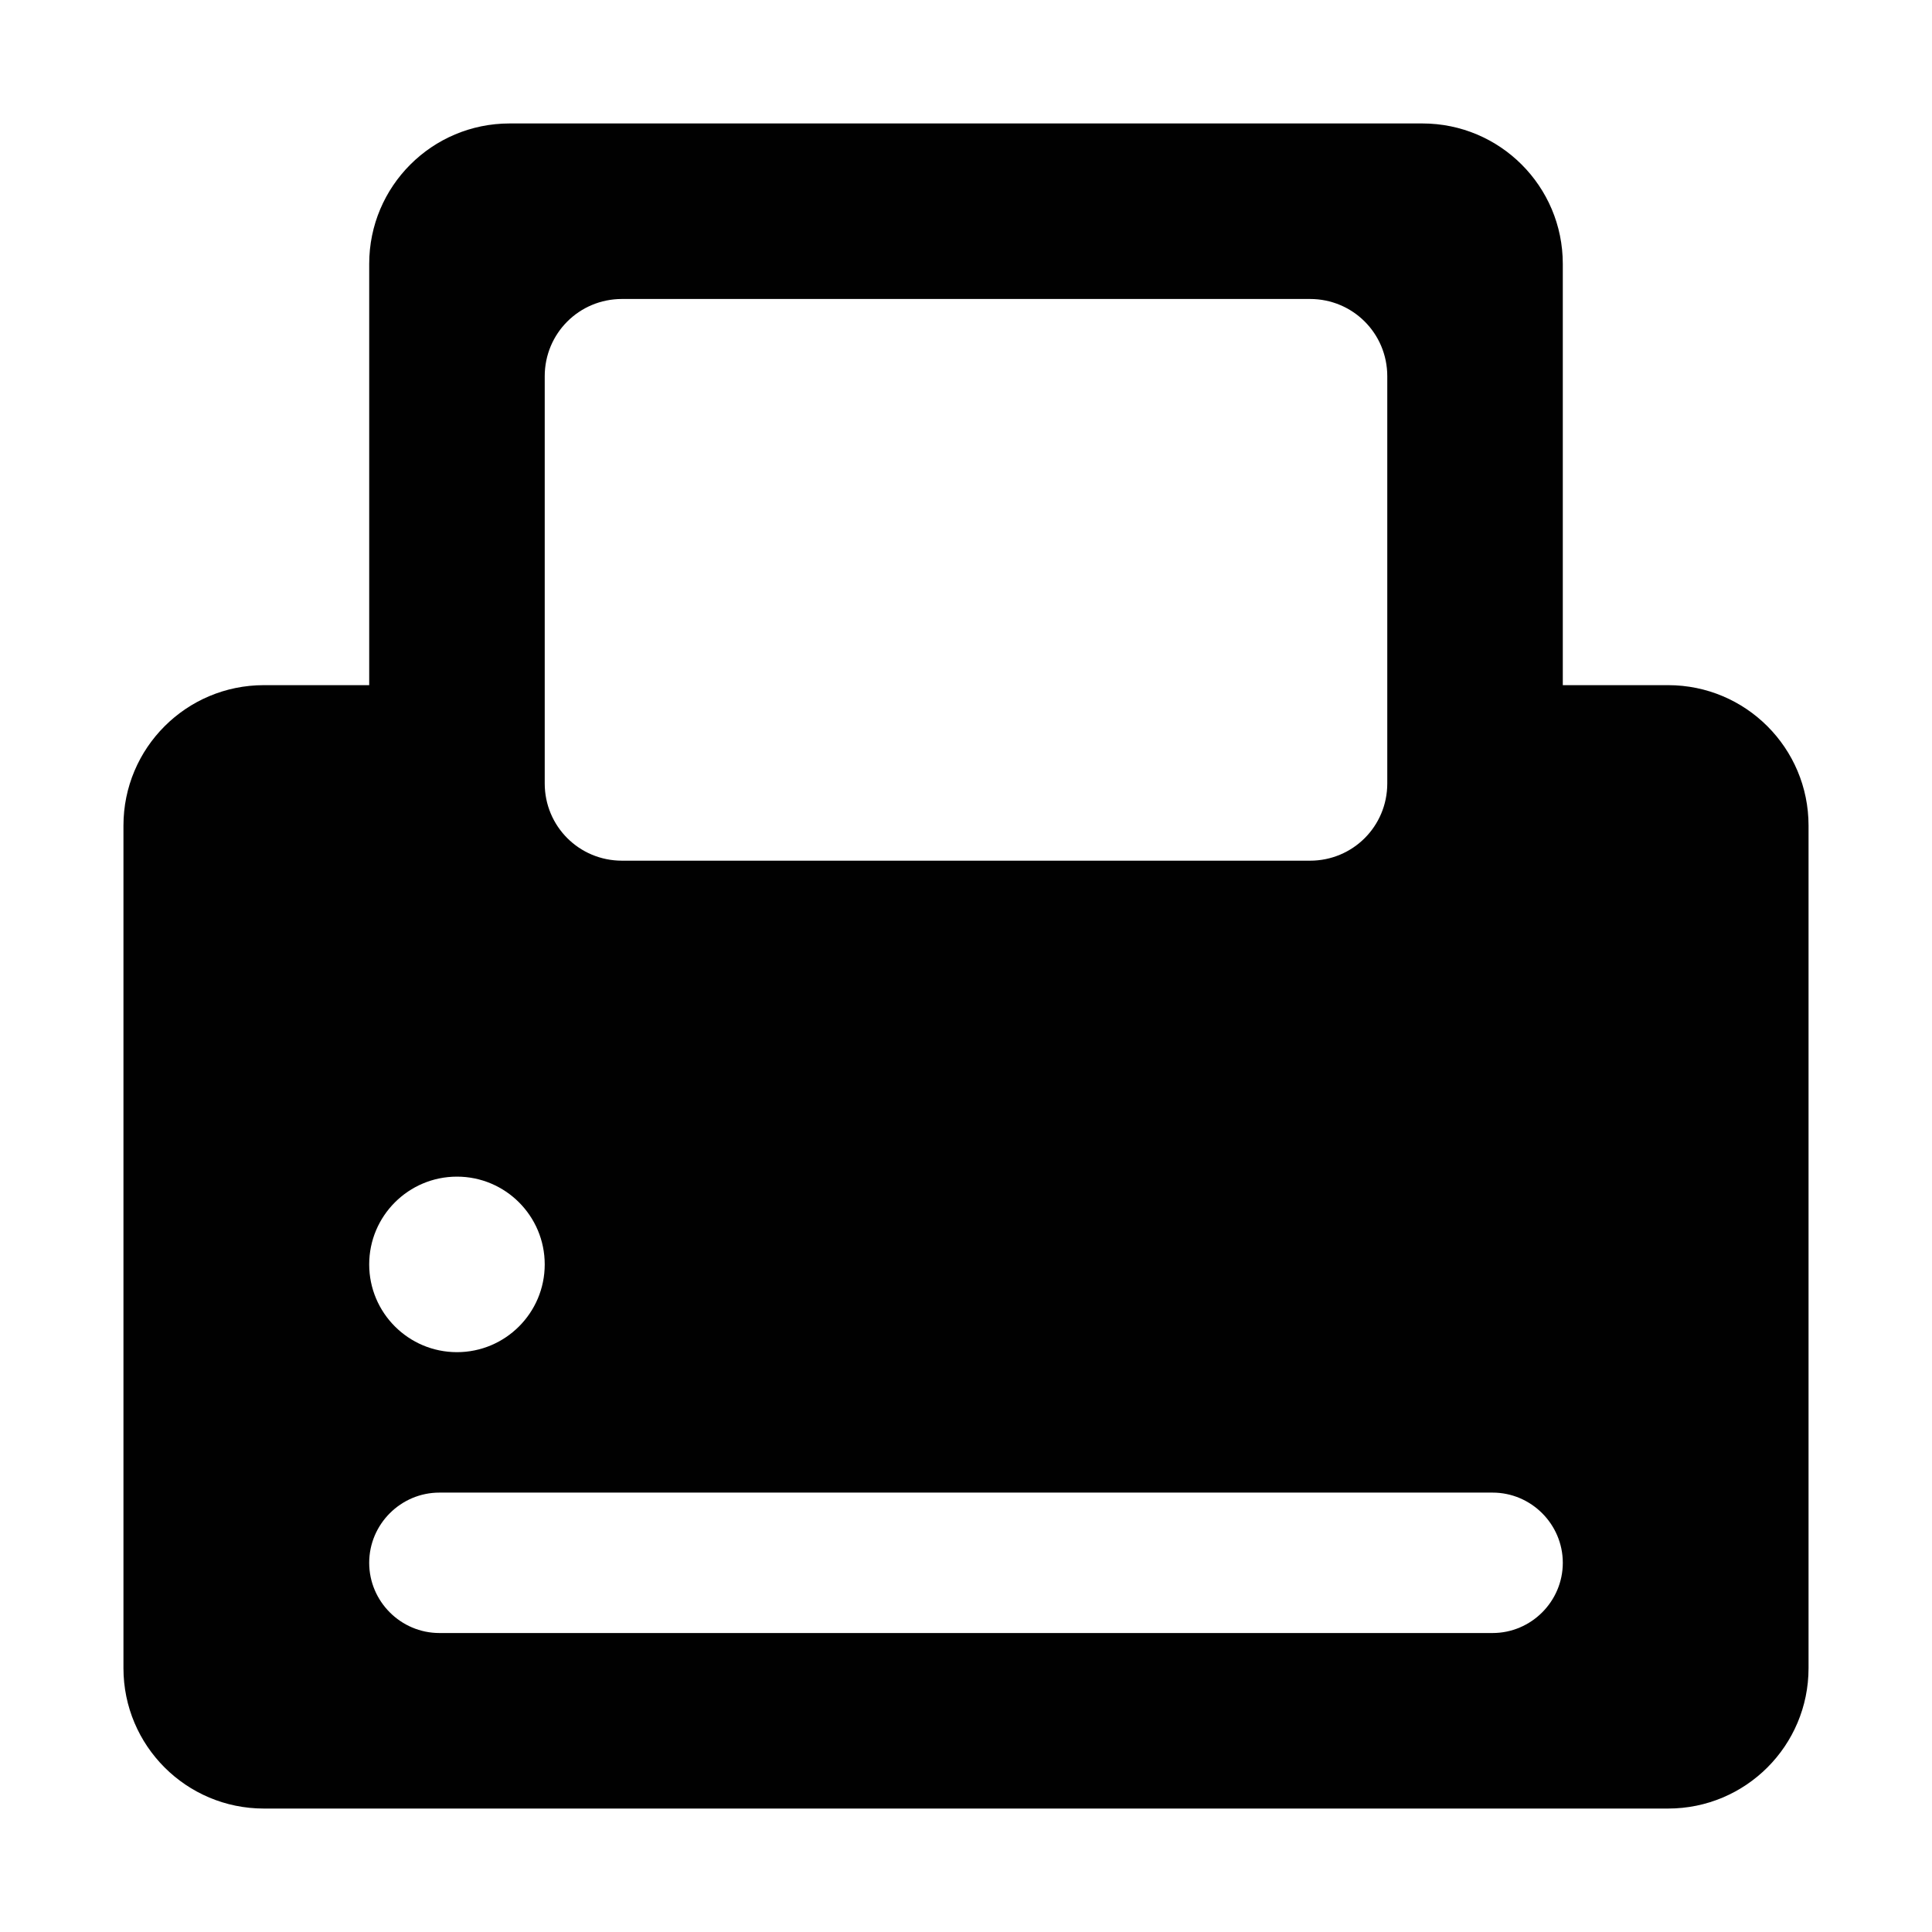 <?xml version="1.0" ?><!DOCTYPE svg  PUBLIC '-//W3C//DTD SVG 1.1//EN'  'http://www.w3.org/Graphics/SVG/1.1/DTD/svg11.dtd'><svg enable-background="new 0 0 500 500" height="500px" id="Layer_1" version="1.1" viewBox="0 0 500 500" width="500px" xml:space="preserve" xmlns="http://www.w3.org/2000/svg" xmlns:xlink="http://www.w3.org/1999/xlink"><path clip-rule="evenodd" d="M31.949,431.711c0,20.078,16.264,36.34,36.34,36.34h363.421  c20.078,0,36.34-16.262,36.34-36.34V213.658c0-20.079-16.262-36.341-36.34-36.341h-27.259V68.29c0-20.077-16.262-36.34-36.34-36.34  H131.889c-20.079,0-36.34,16.264-36.34,36.34v109.027H68.29c-20.077,0-36.34,16.262-36.34,36.341V431.711z M359.026,97.367v105.388  c0,11.084-8.907,19.989-19.992,19.989H160.963c-11.086,0-19.989-8.905-19.989-19.989V97.367c0-11.086,8.902-19.991,19.989-19.991  h178.071C350.119,77.375,359.026,86.28,359.026,97.367z M386.284,422.624H113.718c-9.995,0-18.17-8.18-18.17-18.172  c0-9.987,8.175-18.168,18.17-18.168h272.566c9.986,0,18.168,8.181,18.168,18.168C404.452,414.444,396.271,422.624,386.284,422.624z   M95.548,327.228c0-12.539,10.174-22.715,22.713-22.715c12.536,0,22.713,10.176,22.713,22.715c0,12.537-10.177,22.711-22.713,22.711  C105.723,349.938,95.548,339.765,95.548,327.228z" fill="#010101" fill-rule="evenodd"/></svg>
